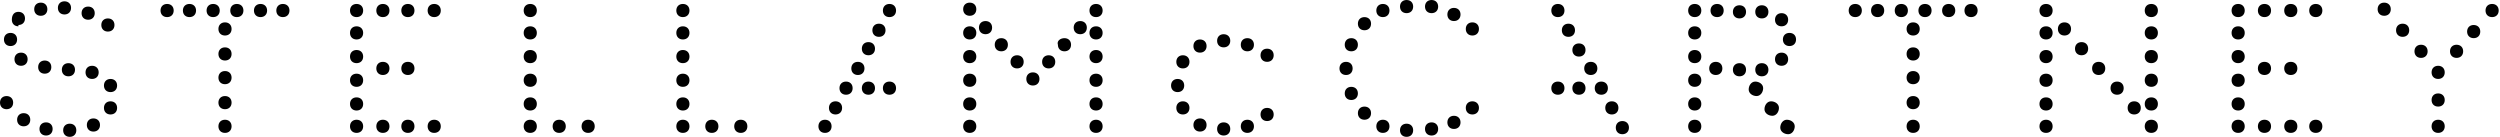 <svg xmlns="http://www.w3.org/2000/svg" id="Layer_1" data-name="Layer 1" viewBox="0 0 190 10.4"><defs><style>      .cls-1 {        fill: #000;        stroke-width: 0px;      }    </style></defs><path class="cls-1" d="M184,3.4c-.3,0-.5.2-.5.5s.2.5.5.5.5-.2.5-.5-.2-.5-.5-.5M182.6,1.8c-.3,0-.5.2-.5.5s.2.5.5.5.5-.2.5-.5-.2-.5-.5-.5M181.2.2c-.3,0-.5.2-.5.5s.2.5.5.5.5-.2.5-.5-.2-.5-.5-.5M134.6,7.7c-.3,0-.5.3-.5.6,0,.3.3.5.6.5.3,0,.5-.3.5-.6,0-.3-.3-.5-.6-.5M133.4,6.2c-.3,0-.5.3-.5.6s.3.5.6.5c.3,0,.5-.3.5-.6,0-.3-.3-.5-.6-.5M135.8,9.1c-.3,0-.5.3-.5.6,0,.3.3.5.6.5.3,0,.5-.3.5-.6,0-.3-.3-.5-.6-.5M67.3,2.3c0-.3-.2-.5-.5-.5s-.5.2-.5.5.2.5.5.5.5-.2.5-.5M63.5,7.7c-.3,0-.5.2-.5.5s.2.5.5.5.5-.2.5-.5-.2-.5-.5-.5M64.3,6.2c-.3,0-.5.2-.5.5s.2.5.5.5.5-.2.5-.5-.2-.5-.5-.5M65.2,4.7c-.3,0-.5.2-.5.5s.2.5.5.5.5-.2.5-.5-.2-.5-.5-.5M66,6.2c-.3,0-.5.2-.5.5s.2.5.5.5.5-.2.5-.5-.2-.5-.5-.5M62.7,9.1c-.3,0-.5.2-.5.5s.2.5.5.5.5-.2.5-.5-.2-.5-.5-.5M66,3.2c-.3,0-.5.2-.5.5s.2.5.5.5.5-.2.5-.5-.2-.5-.5-.5M67.6,6.2c-.3,0-.5.2-.5.5s.2.5.5.5.5-.2.5-.5-.2-.5-.5-.5M67.6.3c-.3,0-.5.2-.5.5s.2.5.5.5.5-.2.5-.5-.2-.5-.5-.5M77.3,4.2c-.3,0-.5.2-.5.5s.2.5.5.5.5-.2.5-.5-.2-.5-.5-.5M78.5,5.5c-.3,0-.5.2-.5.5s.2.5.5.5.5-.2.5-.5c0-.3-.2-.5-.5-.5M76.1,2.9c-.3,0-.5.2-.5.5s.2.5.5.5.5-.2.5-.5-.2-.5-.5-.5M73.7.2c-.3,0-.5.2-.5.5s.2.5.5.5.5-.2.5-.5-.2-.5-.5-.5M74.9,1.6c-.3,0-.5.2-.5.5s.2.5.5.5.5-.2.5-.5-.2-.5-.5-.5M51.9.3c-.3,0-.5.2-.5.5s.2.5.5.5.5-.2.5-.5-.2-.5-.5-.5M54.1,9.1c-.3,0-.5.2-.5.5s.2.5.5.5.5-.2.5-.5-.2-.5-.5-.5M51.9,2c-.3,0-.5.2-.5.5s.2.5.5.5.5-.2.5-.5-.2-.5-.5-.5M51.9,3.8c-.3,0-.5.2-.5.5s.2.5.5.5.5-.2.5-.5-.2-.5-.5-.5M56.3,9.1c-.3,0-.5.2-.5.5s.2.5.5.5.5-.2.5-.5-.2-.5-.5-.5M40.3,5.6c-.3,0-.5.2-.5.5s.2.5.5.5.5-.2.5-.5-.2-.5-.5-.5M40.3,3.8c-.3,0-.5.2-.5.5s.2.5.5.5.5-.2.5-.5-.2-.5-.5-.5M40.3,9.1c-.3,0-.5.2-.5.5s.2.5.5.5.5-.2.5-.5-.2-.5-.5-.5M40.3,7.4c-.3,0-.5.2-.5.5s.2.5.5.5.5-.2.5-.5-.2-.5-.5-.5M33,.3c-.3,0-.5.2-.5.5s.2.5.5.5.5-.2.5-.5-.2-.5-.5-.5M40.3,2c-.3,0-.5.2-.5.5s.2.5.5.5.5-.2.5-.5-.2-.5-.5-.5M51.9,5.6c-.3,0-.5.2-.5.5s.2.5.5.5.5-.2.5-.5-.2-.5-.5-.5M51.9,9.1c-.3,0-.5.2-.5.5s.2.5.5.5.5-.2.5-.5-.2-.5-.5-.5M51.9,7.4c-.3,0-.5.2-.5.5s.2.5.5.5.5-.2.5-.5-.2-.5-.5-.5M44.7,9.1c-.3,0-.5.2-.5.5s.2.5.5.5.5-.2.5-.5-.2-.5-.5-.5M40.3.3c-.3,0-.5.2-.5.5s.2.5.5.5.5-.2.5-.5-.2-.5-.5-.5M42.5,9.1c-.3,0-.5.2-.5.5s.2.5.5.5.5-.2.5-.5c0-.3-.2-.5-.5-.5M83.3,5.6c-.3,0-.5.2-.5.5s.2.5.5.5.5-.2.5-.5-.2-.5-.5-.5M33,9.1c-.3,0-.5.2-.5.5s.2.5.5.5.5-.2.5-.5-.2-.5-.5-.5M83.3,9.1c-.3,0-.5.2-.5.5s.2.5.5.5.5-.2.5-.5-.2-.5-.5-.5M83.3,3.8c-.3,0-.5.2-.5.5s.2.5.5.5.5-.2.5-.5-.2-.5-.5-.5M83.3,2c-.3,0-.5.2-.5.5s.2.5.5.5.5-.2.5-.5-.2-.5-.5-.5M73.7,5.6c-.3,0-.5.2-.5.5s.2.5.5.5.5-.2.5-.5-.2-.5-.5-.5M73.7,7.4c-.3,0-.5.2-.5.5s.2.5.5.5.5-.2.5-.5-.2-.5-.5-.5M73.7,3.8c-.3,0-.5.2-.5.5s.2.5.5.5.5-.2.5-.5-.2-.5-.5-.5M73.7,9.1c-.3,0-.5.2-.5.5s.2.5.5.5.5-.2.5-.5-.2-.5-.5-.5M73.7,2c-.3,0-.5.2-.5.5s.2.5.5.5.5-.2.5-.5-.2-.5-.5-.5M83.3,7.4c-.3,0-.5.2-.5.5s.2.5.5.5.5-.2.5-.5-.2-.5-.5-.5M132.2,1.4c.3,0,.5-.2.5-.5s-.2-.5-.5-.5-.5.2-.5.5.2.5.5.5M133.9,1.4c.3,0,.5-.2.5-.5s-.2-.5-.5-.5-.5.2-.5.5.2.5.5.5M135.4,2c.3,0,.5-.2.5-.5s-.2-.5-.5-.5-.5.2-.5.5.2.5.5.5M31,.3c-.3,0-.5.2-.5.5s.2.5.5.5.5-.2.5-.5-.2-.5-.5-.5M27.1,2c-.3,0-.5.2-.5.5s.2.5.5.5.5-.2.5-.5-.2-.5-.5-.5M27.1.3c-.3,0-.5.2-.5.5s.2.5.5.5.5-.2.5-.5-.2-.5-.5-.5M29.1,9.1c-.3,0-.5.2-.5.5s.2.5.5.5.5-.2.5-.5-.2-.5-.5-.5M27.1,5.6c-.3,0-.5.2-.5.5s.2.5.5.5.5-.2.5-.5-.2-.5-.5-.5M29.1,4.7c-.3,0-.5.2-.5.5s.2.5.5.5.5-.2.5-.5-.2-.5-.5-.5M27.1,7.4c-.3,0-.5.2-.5.5s.2.5.5.5.5-.2.5-.5-.2-.5-.5-.5M27.1,3.8c-.3,0-.5.2-.5.5s.2.5.5.5.5-.2.5-.5-.2-.5-.5-.5M29.1.3c-.3,0-.5.2-.5.5s.2.5.5.5.5-.2.5-.5-.2-.5-.5-.5M31,4.7c-.3,0-.5.2-.5.5s.2.5.5.5.5-.2.5-.5-.2-.5-.5-.5M31,9.1c-.3,0-.5.2-.5.5s.2.5.5.5.5-.2.5-.5-.2-.5-.5-.5M14.4.3c-.3,0-.5.2-.5.5s.2.5.5.5.5-.2.5-.5-.2-.5-.5-.5M17.1,9.1c-.3,0-.5.2-.5.5s.2.5.5.5.5-.2.5-.5-.2-.5-.5-.5M27.1,9.1c-.3,0-.5.2-.5.5s.2.5.5.5.5-.2.5-.5-.2-.5-.5-.5M17.1,5.4c-.3,0-.5.2-.5.5s.2.5.5.5.5-.2.5-.5-.2-.5-.5-.5M12.7.3c-.3,0-.5.2-.5.5s.2.5.5.5.5-.2.5-.5-.2-.5-.5-.5M16.2.3c-.3,0-.5.2-.5.5s.2.5.5.5.5-.2.5-.5-.2-.5-.5-.5M17.1,7.3c-.3,0-.5.2-.5.5s.2.5.5.5.5-.2.5-.5-.2-.5-.5-.5M17.1,3.6c-.3,0-.5.2-.5.5s.2.5.5.5.5-.2.5-.5-.2-.5-.5-.5M21.5.3c-.3,0-.5.2-.5.5s.2.5.5.5.5-.2.5-.5-.2-.5-.5-.5M18,.3c-.3,0-.5.2-.5.5s.2.5.5.5.5-.2.5-.5c0-.3-.2-.5-.5-.5M19.8.3c-.3,0-.5.2-.5.5s.2.5.5.5.5-.2.5-.5-.2-.5-.5-.5M17.1,1.7c-.3,0-.5.2-.5.5s.2.5.5.5.5-.2.5-.5-.2-.5-.5-.5M163.5,7.4c-.3,0-.5.2-.5.5s.2.5.5.5.5-.2.5-.5-.2-.5-.5-.5M163.5,5.6c-.3,0-.5.2-.5.5s.2.5.5.5.5-.2.5-.5-.2-.5-.5-.5M163.5,2c-.3,0-.5.2-.5.5s.2.5.5.5.5-.2.5-.5-.2-.5-.5-.5M163.5.3c-.3,0-.5.2-.5.5s.2.5.5.5.5-.2.5-.5-.2-.5-.5-.5M170.1,9.1c-.3,0-.5.2-.5.5s.2.5.5.5.5-.2.5-.5-.2-.5-.5-.5M163.5,3.8c-.3,0-.5.2-.5.5s.2.5.5.5.5-.2.5-.5-.2-.5-.5-.5M155.5,9.1c-.3,0-.5.2-.5.5s.2.5.5.5.5-.2.5-.5-.2-.5-.5-.5M148.1.3c-.3,0-.5.2-.5.5s.2.5.5.5.5-.2.5-.5-.2-.5-.5-.5M149.8.3c-.3,0-.5.2-.5.5s.2.5.5.5.5-.2.5-.5-.2-.5-.5-.5M146.3.3c-.3,0-.5.2-.5.5s.2.5.5.5.5-.2.5-.5-.2-.5-.5-.5M145.4,3.6c-.3,0-.5.2-.5.5s.2.5.5.5.5-.2.5-.5-.2-.5-.5-.5M170.1,7.4c-.3,0-.5.2-.5.5s.2.5.5.5.5-.2.5-.5-.2-.5-.5-.5M145.4,1.7c-.3,0-.5.2-.5.5s.2.5.5.5.5-.2.5-.5-.2-.5-.5-.5M155.5,3.8c-.3,0-.5.2-.5.5s.2.5.5.5.5-.2.5-.5-.2-.5-.5-.5M155.5,2c-.3,0-.5.2-.5.5s.2.5.5.5.5-.2.5-.5-.2-.5-.5-.5M155.5,7.4c-.3,0-.5.2-.5.5s.2.5.5.5.5-.2.5-.5-.2-.5-.5-.5M155.5,5.6c-.3,0-.5.2-.5.5s.2.5.5.5.5-.2.5-.5-.2-.5-.5-.5M185.3,9.1c-.3,0-.5.2-.5.5s.2.5.5.5.5-.2.5-.5-.2-.5-.5-.5M176,.3c-.3,0-.5.2-.5.5s.2.5.5.5.5-.2.5-.5-.2-.5-.5-.5M176,9.1c-.3,0-.5.2-.5.5s.2.5.5.5.5-.2.5-.5-.2-.5-.5-.5M185.3,7.1c-.3,0-.5.2-.5.5s.2.5.5.5.5-.2.5-.5-.2-.5-.5-.5M170.1.3c-.3,0-.5.2-.5.5s.2.5.5.5.5-.2.5-.5-.2-.5-.5-.5M174.1.3c-.3,0-.5.2-.5.5s.2.5.5.5.5-.2.5-.5-.2-.5-.5-.5M172.1,4.7c-.3,0-.5.2-.5.5s.2.5.5.5.5-.2.5-.5-.2-.5-.5-.5M172.1,9.1c-.3,0-.5.2-.5.5s.2.5.5.5.5-.2.5-.5-.2-.5-.5-.5M170.1,3.8c-.3,0-.5.2-.5.5s.2.5.5.5.5-.2.5-.5-.2-.5-.5-.5M170.1,2c-.3,0-.5.2-.5.5s.2.5.5.5.5-.2.5-.5-.2-.5-.5-.5M174.1,9.1c-.3,0-.5.2-.5.5s.2.5.5.5.5-.2.5-.5-.2-.5-.5-.5M174.1,4.7c-.3,0-.5.2-.5.5s.2.5.5.5.5-.2.5-.5-.2-.5-.5-.5M170.1,5.6c-.3,0-.5.2-.5.5s.2.5.5.5.5-.2.5-.5-.2-.5-.5-.5M172.1.3c-.3,0-.5.2-.5.5s.2.5.5.5.5-.2.5-.5-.2-.5-.5-.5M135.9,4.5c0-.3-.2-.5-.5-.5s-.5.2-.5.5.2.5.5.5.5-.2.5-.5M145.4,5.4c-.3,0-.5.2-.5.5s.2.5.5.5.5-.2.5-.5-.2-.5-.5-.5M185.3,5c-.3,0-.5.2-.5.5s.2.5.5.5.5-.2.5-.5-.2-.5-.5-.5M136.5,3c0-.3-.2-.5-.5-.5s-.5.2-.5.5.2.5.5.5c.3,0,.5-.2.5-.5M145.4,9.1c-.3,0-.5.2-.5.5s.2.5.5.5.5-.2.5-.5-.2-.5-.5-.5M144.5.3c-.3,0-.5.2-.5.5s.2.5.5.5.5-.2.5-.5-.2-.5-.5-.5M145.4,7.3c-.3,0-.5.2-.5.5s.2.5.5.5.5-.2.5-.5-.2-.5-.5-.5M141,.3c-.3,0-.5.2-.5.5s.2.5.5.5.5-.2.5-.5-.2-.5-.5-.5M142.7.3c-.3,0-.5.2-.5.5s.2.5.5.5.5-.2.5-.5-.2-.5-.5-.5M128.8,5.6c-.3,0-.5.2-.5.5s.2.5.5.5.5-.2.5-.5-.2-.5-.5-.5M130.5.3c-.3,0-.5.2-.5.5s.2.5.5.5.5-.2.5-.5-.2-.5-.5-.5M128.8,9.1c-.3,0-.5.2-.5.5s.2.5.5.5.5-.2.5-.5-.2-.5-.5-.5M128.8,7.4c-.3,0-.5.2-.5.5s.2.5.5.5.5-.2.5-.5-.2-.5-.5-.5M128.8.3c-.3,0-.5.2-.5.5s.2.5.5.5.5-.2.5-.5-.2-.5-.5-.5M132.2,5.8c.3,0,.5-.2.5-.5s-.2-.5-.5-.5-.5.2-.5.5.2.5.5.5M133.9,5.8c.3,0,.5-.2.5-.5s-.2-.5-.5-.5-.5.2-.5.5.2.5.5.5M130.4,4.7c-.3,0-.5.2-.5.5s.2.5.5.5.5-.2.5-.5-.2-.5-.5-.5M128.8,2c-.3,0-.5.2-.5.5s.2.5.5.5.5-.2.5-.5-.2-.5-.5-.5M128.8,3.8c-.3,0-.5.2-.5.5s.2.5.5.5.5-.2.5-.5-.2-.5-.5-.5M79.2,4.7c0,.3.2.5.5.5s.5-.2.5-.5-.2-.5-.5-.5-.5.2-.5.5M80.4,3.4c0,.3.2.5.5.5s.5-.2.5-.5-.2-.5-.5-.5-.6.2-.5.5M82.8.8c0,.3.2.5.5.5s.5-.2.5-.5-.2-.5-.5-.5-.5.2-.5.5M81.6,2.1c0,.3.2.5.5.5s.5-.2.5-.5-.2-.5-.5-.5-.5.2-.5.5M119.2,2.8c.3,0,.5-.2.5-.5s-.2-.5-.5-.5-.5.2-.5.5.2.5.5.5M122,8.2c0,.3.2.5.5.5s.5-.2.5-.5-.2-.5-.5-.5-.5.2-.5.5M121.2,6.7c0,.3.2.5.5.5s.5-.2.5-.5-.2-.5-.5-.5-.5.2-.5.5M120.4,5.2c0,.3.2.5.5.5s.5-.2.5-.5-.2-.5-.5-.5-.5.2-.5.5M119.5,6.7c0,.3.2.5.5.5s.5-.2.5-.5-.2-.5-.5-.5-.5.2-.5.5M122.8,9.7c0,.3.2.5.5.5s.5-.2.5-.5-.2-.5-.5-.5-.5.2-.5.5M119.5,3.8c0,.3.2.5.5.5s.5-.2.5-.5-.2-.5-.5-.5-.5.2-.5.5M117.9,6.7c0,.3.2.5.5.5s.5-.2.5-.5-.2-.5-.5-.5-.5.2-.5.5M117.9.8c0,.3.2.5.5.5s.5-.2.5-.5-.2-.5-.5-.5-.5.2-.5.5M186.2,3.9c0,.3.2.5.5.5s.5-.2.5-.5-.2-.5-.5-.5-.5.2-.5.5M187.5,2.4c0,.3.2.5.5.5s.5-.2.5-.5-.2-.5-.5-.5-.5.2-.5.5M188.9.8c0,.3.2.5.5.5s.5-.2.5-.5-.2-.5-.5-.5-.5.2-.5.5M162.2,7.7c-.3,0-.5.2-.5.5s.2.5.5.5.5-.2.5-.5-.2-.5-.5-.5M160.9,6.2c-.3,0-.5.2-.5.5s.2.5.5.5.5-.2.5-.5-.2-.5-.5-.5M163.5,9.1c-.3,0-.5.2-.5.5s.2.5.5.5.5-.2.5-.5-.2-.5-.5-.5M159.5,4.7c-.3,0-.5.2-.5.5s.2.5.5.5.5-.2.5-.5c0-.3-.2-.5-.5-.5M158.2,3.2c-.3,0-.5.2-.5.5s.2.5.5.5.5-.2.5-.5-.2-.5-.5-.5M156.9,1.7c-.3,0-.5.2-.5.5s.2.5.5.5.5-.2.5-.5-.2-.5-.5-.5M155.5.3c-.3,0-.5.2-.5.5s.2.5.5.5.5-.2.5-.5-.2-.5-.5-.5M96.3,8.2c-.3,0-.5.2-.5.5s.2.5.5.5.5-.2.5-.5c0-.3-.2-.5-.5-.5M94.8,9.1c-.3,0-.5.2-.5.5s.2.5.5.5.5-.2.5-.5-.2-.5-.5-.5M93,9.3c-.3,0-.5.2-.5.5s.2.5.5.5.5-.2.5-.5-.2-.5-.5-.5M91.2,9c-.3,0-.5.2-.5.5s.2.5.5.5.5-.2.5-.5-.2-.5-.5-.5M89.9,7.7c-.3,0-.5.2-.5.5s.2.5.5.5.5-.2.5-.5-.2-.5-.5-.5M89.5,6c-.3,0-.5.2-.5.5s.2.5.5.5.5-.2.5-.5-.2-.5-.5-.5M89.9,4.2c-.3,0-.5.2-.5.5s.2.5.5.5.5-.2.5-.5-.2-.5-.5-.5M91.2,3c-.3,0-.5.2-.5.5s.2.5.5.5.5-.2.5-.5-.2-.5-.5-.5M93,2.6c-.3,0-.5.2-.5.5s.2.5.5.5.5-.2.5-.5-.2-.5-.5-.5M94.8,2.9c-.3,0-.5.2-.5.5s.2.5.5.5.5-.2.5-.5-.2-.5-.5-.5M96.3,3.7c-.3,0-.5.2-.5.5s.2.5.5.5.5-.2.5-.5c0-.3-.2-.5-.5-.5M111.9,1.7c-.3,0-.5.2-.5.5s.2.5.5.5.5-.2.5-.5-.2-.5-.5-.5M110.5.6c-.3,0-.5.2-.5.5s.2.5.5.5.5-.2.5-.5-.2-.5-.5-.5M108.8,0c-.3,0-.5.2-.5.5s.2.5.5.5.5-.2.5-.5-.2-.5-.5-.5M106.9,0C106.6,0,106.4.2,106.4.5s.2.5.5.5.5-.2.5-.5-.2-.5-.5-.5M105.1.3c-.3,0-.5.2-.5.5s.2.5.5.5.5-.2.5-.5-.2-.5-.5-.5M103.7,1.3c-.3,0-.5.2-.5.5s.2.5.5.5.5-.2.5-.5-.2-.5-.5-.5M102.7,2.9c-.3,0-.5.2-.5.5s.2.5.5.5.5-.2.5-.5-.2-.5-.5-.5M102.3,4.7c-.3,0-.5.2-.5.5s.2.5.5.5.5-.2.5-.5-.2-.5-.5-.5M111.9,8.7c-.3,0-.5-.2-.5-.5s.2-.5.5-.5.5.2.5.5-.2.5-.5.5M110.5,9.8c-.3,0-.5-.2-.5-.5s.2-.5.5-.5.5.2.5.5-.2.5-.5.5M108.8,10.3c-.3,0-.5-.2-.5-.5s.2-.5.5-.5.5.2.5.5-.2.5-.5.5M106.9,10.4c-.3,0-.5-.2-.5-.5s.2-.5.5-.5.5.2.5.5-.2.5-.5.5M105.1,10.1c-.3,0-.5-.2-.5-.5s.2-.5.5-.5.5.2.5.5-.2.5-.5.5M103.7,9.1c-.3,0-.5-.2-.5-.5s.2-.5.5-.5.5.2.5.5-.2.5-.5.5M102.7,7.6c-.3,0-.5-.2-.5-.5s.2-.5.5-.5.5.2.5.5-.2.5-.5.5M3.5,9.3c-.3,0-.5.2-.5.5s.2.5.5.5.5-.2.5-.5-.2-.5-.5-.5M3.9,5.1c0-.3-.2-.5-.5-.5s-.5.2-.5.5.2.5.5.5.5-.2.5-.5M1.8,8.6c-.3,0-.5.2-.5.5s.2.5.5.5.5-.2.5-.5-.2-.5-.5-.5M.8,3.5c.3,0,.5-.2.5-.5s-.2-.5-.5-.5-.5.2-.5.5.2.5.5.5M.5,7.3c-.3,0-.5.2-.5.5s.2.5.5.5.5-.2.5-.5-.2-.5-.5-.5M7.1,9c-.3,0-.5.2-.5.5s.2.5.5.5.5-.2.5-.5-.2-.5-.5-.5M1.1,4.5c0,.3.2.5.5.5s.5-.2.5-.5-.2-.5-.5-.5-.5.2-.5.5M8.4,7.7c-.3,0-.5.2-.5.5s.2.5.5.5.5-.2.5-.5-.2-.5-.5-.5M7.5,5.5c0-.3-.2-.5-.5-.5s-.5.2-.5.5.2.5.5.5.5-.2.5-.5M5.3,9.4c-.3,0-.5.2-.5.5s.2.5.5.5.5-.2.5-.5-.2-.5-.5-.5M5.7,5.3c0-.3-.2-.5-.5-.5s-.5.2-.5.5.2.5.5.5.5-.2.5-.5M3.1,1.2c.3,0,.5-.2.5-.5s-.2-.5-.5-.5-.5.2-.5.5.2.5.5.5M8.4,6c-.3,0-.5.2-.5.5s.2.5.5.5.5-.2.5-.5-.2-.5-.5-.5M4.9,1.1c.3,0,.5-.2.5-.5s-.2-.5-.5-.5-.5.2-.5.5.2.5.5.5M1.4,1.9c.3,0,.5-.2.5-.5s-.2-.5-.5-.5c-.3,0-.5.2-.5.6,0,.3.2.5.5.5M8.2,2.4c.3,0,.5-.2.5-.5s-.2-.5-.5-.5-.5.2-.5.5.2.5.5.5M6.7,1.5c.3,0,.5-.2.5-.5s-.2-.5-.5-.5-.5.2-.5.5.2.5.5.5"></path></svg>